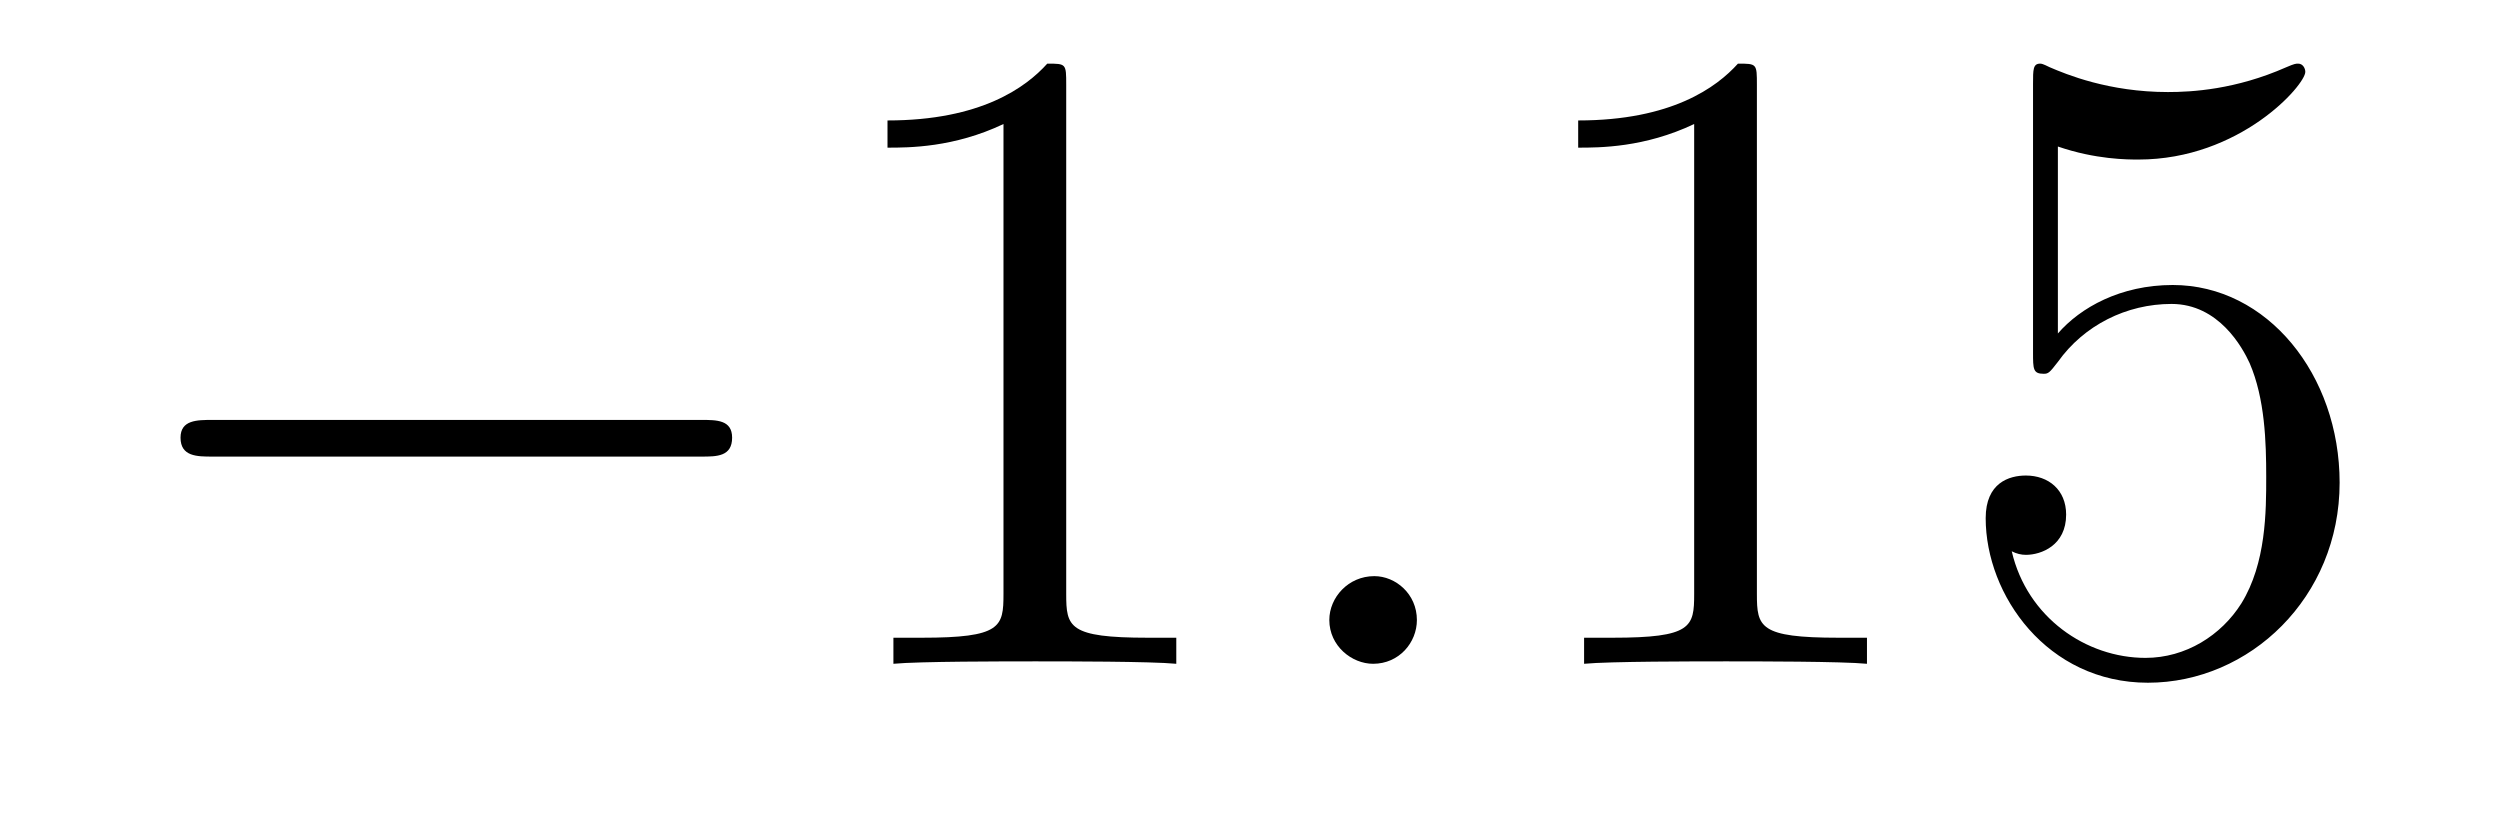 <?xml version='1.0'?>
<!-- This file was generated by dvisvgm 1.9.2 -->
<svg height='11pt' version='1.1' viewBox='0 -11 33 11' width='33pt' xmlns='http://www.w3.org/2000/svg' xmlns:xlink='http://www.w3.org/1999/xlink'>
<g id='page1'>
<g transform='matrix(1 0 0 1 -127 652)'>
<path d='M136.258 -656.973C136.461 -656.973 136.664 -656.973 136.664 -657.223C136.664 -657.457 136.461 -657.457 136.258 -657.457H129.805C129.602 -657.457 129.383 -657.457 129.383 -657.223C129.383 -656.973 129.602 -656.973 129.805 -656.973H136.258ZM137.637 -654.238' fill-rule='evenodd'/>
<path d='M141.074 -661.879C141.074 -662.16 141.074 -662.16 140.824 -662.16C140.543 -661.848 139.949 -661.41 138.715 -661.41V-661.051C138.996 -661.051 139.59 -661.051 140.246 -661.363V-655.16C140.246 -654.723 140.215 -654.582 139.168 -654.582H138.793V-654.238C139.121 -654.27 140.277 -654.27 140.668 -654.27S142.199 -654.27 142.527 -654.238V-654.582H142.152C141.105 -654.582 141.074 -654.723 141.074 -655.16V-661.879ZM143.516 -654.238' fill-rule='evenodd'/>
<path d='M145.703 -654.816C145.703 -655.16 145.422 -655.395 145.141 -655.395C144.797 -655.395 144.547 -655.113 144.547 -654.816C144.547 -654.473 144.844 -654.238 145.125 -654.238C145.469 -654.238 145.703 -654.519 145.703 -654.816ZM146.754 -654.238' fill-rule='evenodd'/>
<path d='M150.191 -661.879C150.191 -662.16 150.191 -662.16 149.941 -662.16C149.66 -661.848 149.066 -661.41 147.832 -661.41V-661.051C148.113 -661.051 148.707 -661.051 149.363 -661.363V-655.16C149.363 -654.723 149.332 -654.582 148.285 -654.582H147.91V-654.238C148.238 -654.27 149.394 -654.27 149.785 -654.27C150.176 -654.27 151.316 -654.27 151.644 -654.238V-654.582H151.269C150.223 -654.582 150.191 -654.723 150.191 -655.16V-661.879ZM154.164 -661.066C154.664 -660.894 155.086 -660.894 155.227 -660.894C156.57 -660.894 157.43 -661.879 157.43 -662.051C157.43 -662.098 157.398 -662.16 157.336 -662.16C157.305 -662.16 157.289 -662.16 157.18 -662.113C156.508 -661.816 155.93 -661.785 155.617 -661.785C154.836 -661.785 154.273 -662.019 154.055 -662.113C153.961 -662.16 153.945 -662.16 153.93 -662.16C153.836 -662.16 153.836 -662.082 153.836 -661.895V-658.348C153.836 -658.129 153.836 -658.066 153.977 -658.066C154.039 -658.066 154.055 -658.082 154.164 -658.223C154.508 -658.707 155.07 -658.988 155.664 -658.988C156.289 -658.988 156.602 -658.41 156.695 -658.207C156.898 -657.738 156.914 -657.16 156.914 -656.707S156.914 -655.566 156.586 -655.035C156.32 -654.613 155.852 -654.316 155.32 -654.316C154.539 -654.316 153.758 -654.848 153.555 -655.723C153.617 -655.691 153.68 -655.676 153.742 -655.676C153.945 -655.676 154.273 -655.801 154.273 -656.207C154.273 -656.535 154.039 -656.723 153.742 -656.723C153.523 -656.723 153.211 -656.629 153.211 -656.16C153.211 -655.145 154.023 -653.988 155.352 -653.988C156.695 -653.988 157.883 -655.113 157.883 -656.629C157.883 -658.051 156.93 -659.238 155.68 -659.238C154.992 -659.238 154.461 -658.941 154.164 -658.598V-661.066ZM158.512 -654.238' fill-rule='evenodd'/>
</g>
</g>
</svg>
